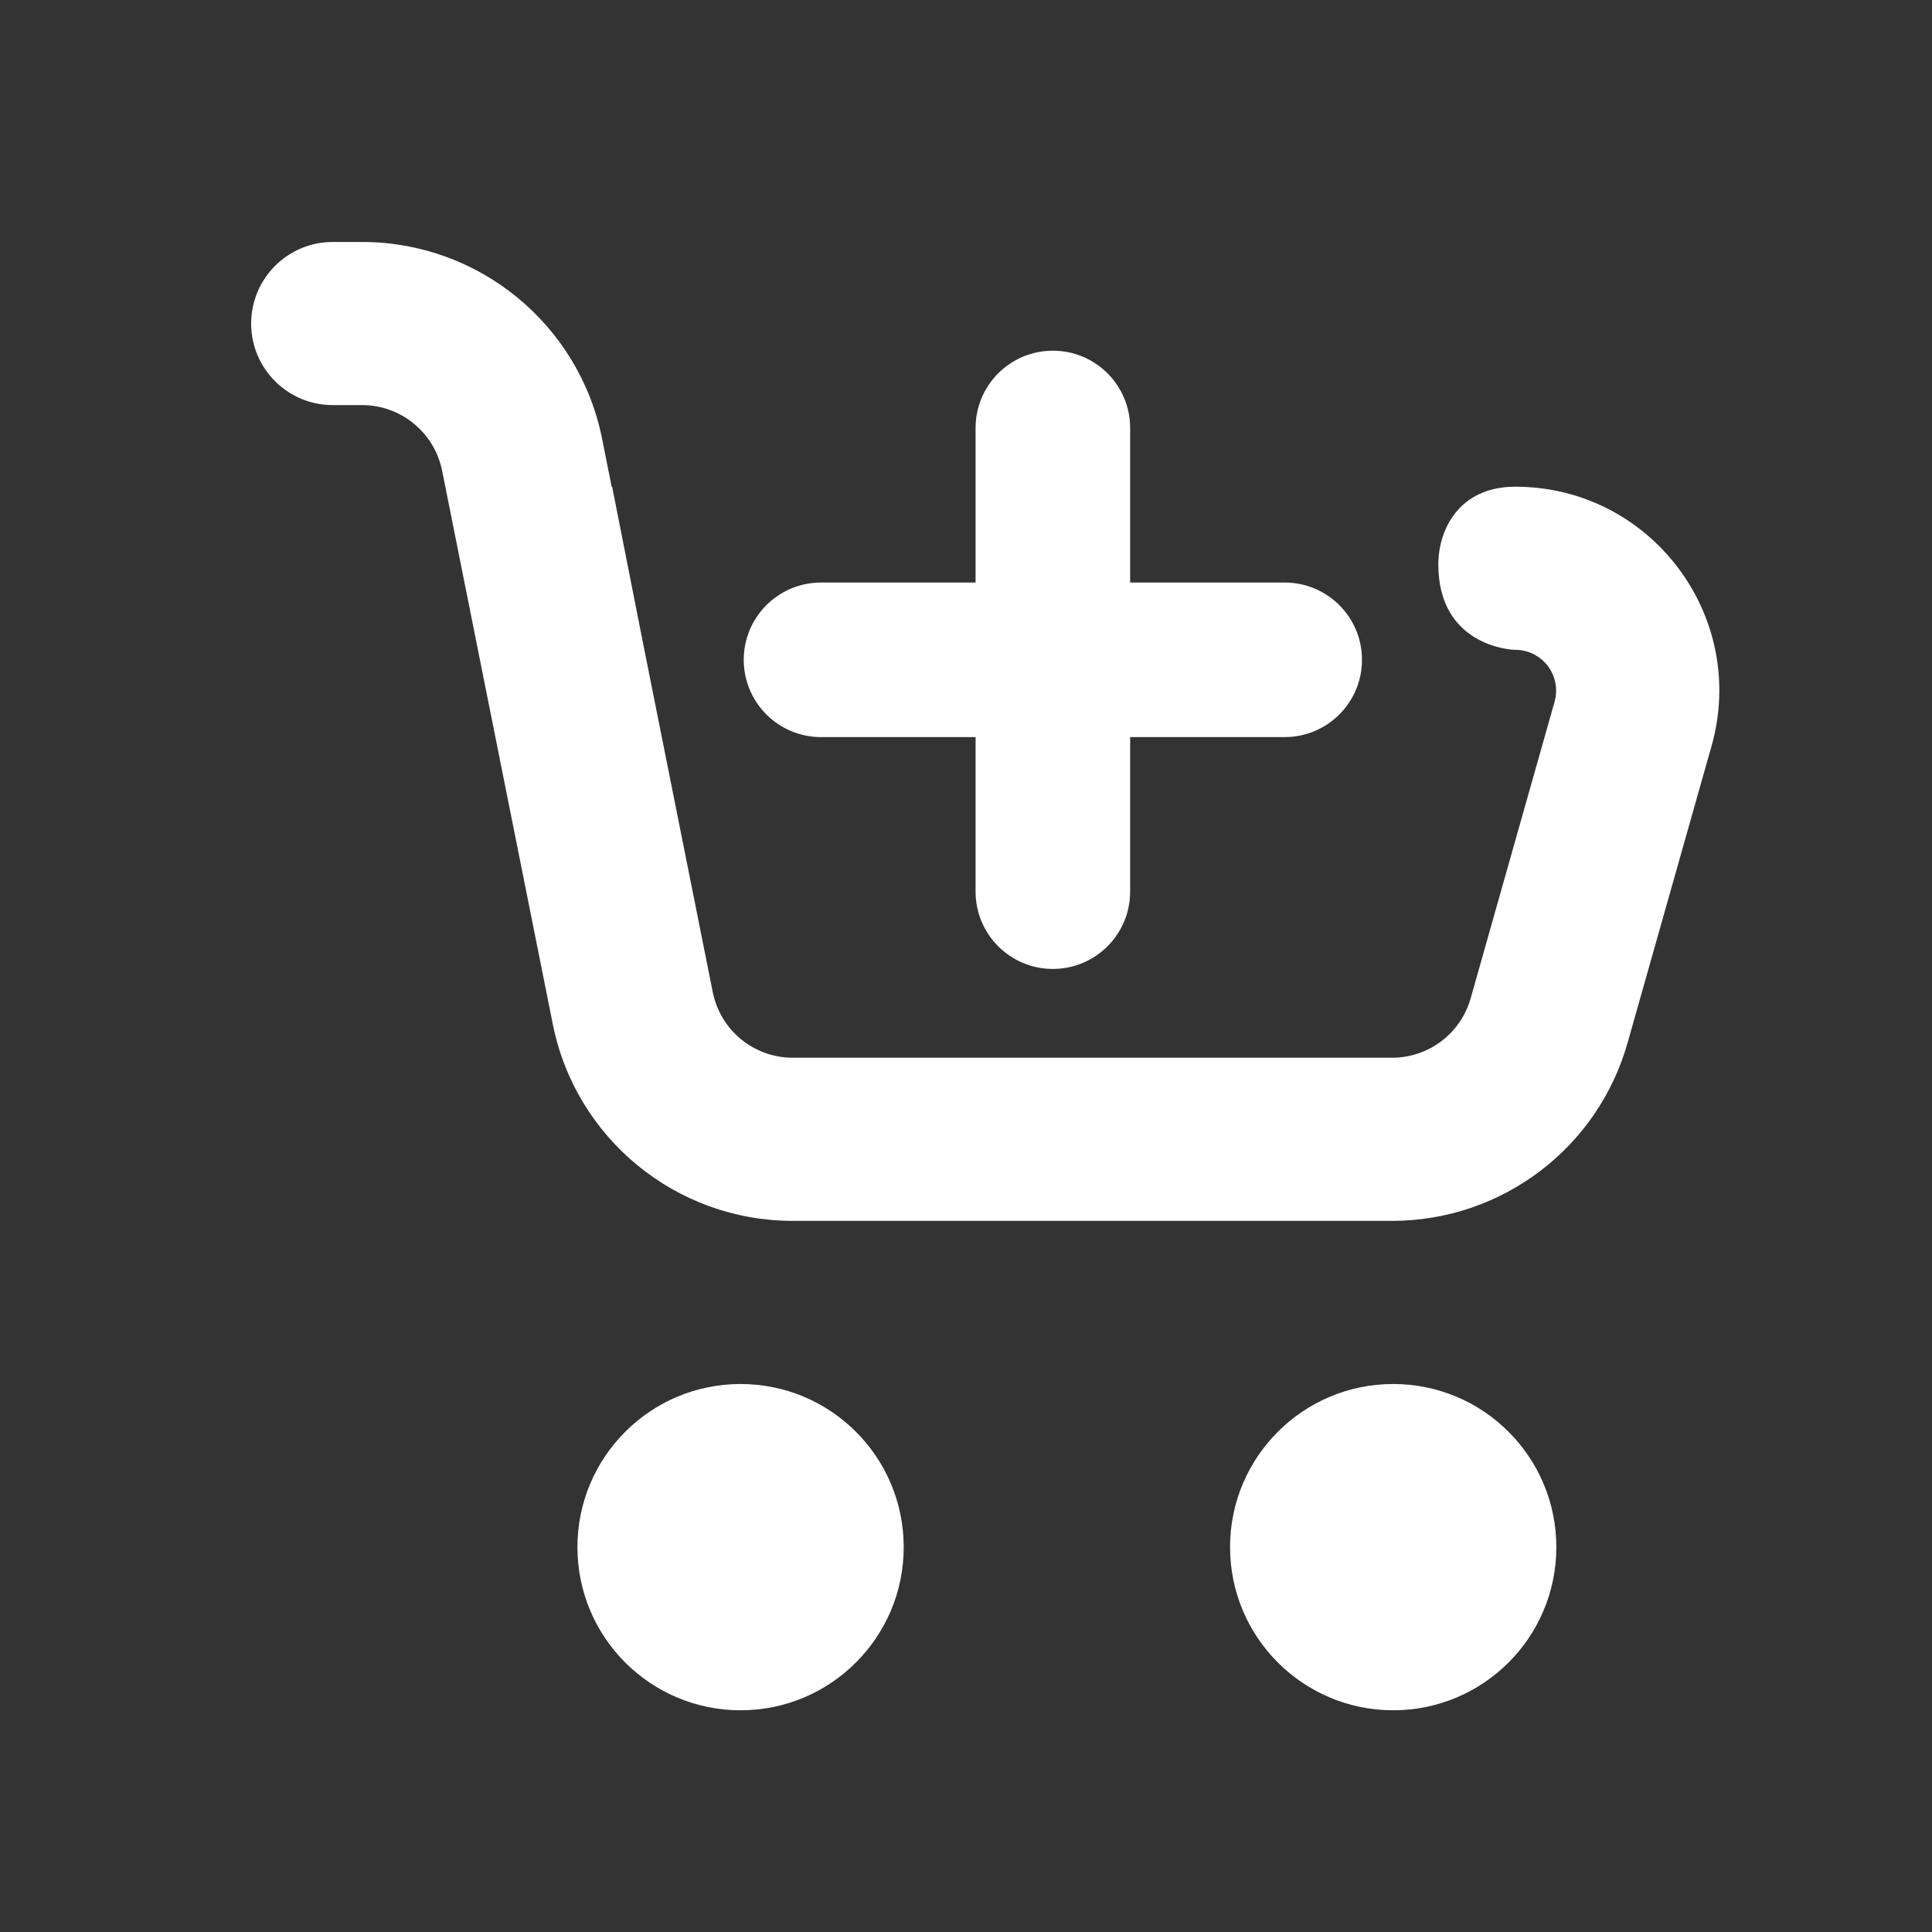 <svg width="25" height="25" viewBox="0 0 25 25" fill="none" xmlns="http://www.w3.org/2000/svg">
<rect x="0" y="0" width="25" height="25" fill="#333333" stroke="none"/>
<g id="Outlines/Other/shopping-cart-add">
<g id="Vector">
<path fill-rule="evenodd" clip-rule="evenodd" d="M13.624 4.538C14.176 4.538 14.624 4.985 14.624 5.538V7.538H16.624C17.176 7.538 17.624 7.985 17.624 8.538C17.624 9.09 17.176 9.538 16.624 9.538H14.624V11.538C14.624 12.09 14.176 12.538 13.624 12.538C13.072 12.538 12.624 12.09 12.624 11.538V9.538H10.624C10.072 9.538 9.624 9.09 9.624 8.538C9.624 7.985 10.072 7.538 10.624 7.538H12.624V5.538C12.624 4.985 13.072 4.538 13.624 4.538Z" fill="white"/>
<path fill-rule="evenodd" clip-rule="evenodd" d="M11.694 20.02C11.694 21.186 10.749 22.131 9.583 22.131C8.417 22.131 7.472 21.186 7.472 20.02C7.472 18.854 8.417 17.909 9.583 17.909C10.749 17.909 11.694 18.854 11.694 20.02ZM20.139 20.02C20.139 21.186 19.194 22.131 18.028 22.131C16.862 22.131 15.917 21.186 15.917 20.02C15.917 18.854 16.862 17.909 18.028 17.909C19.194 17.909 20.139 18.854 20.139 20.02Z" fill="white"/>
<path d="M4.306 3.131C3.723 3.131 3.25 3.604 3.25 4.187C3.25 4.77 3.723 5.242 4.306 5.242H4.686C5.189 5.242 5.622 5.598 5.721 6.091L7.153 13.252C7.449 14.733 8.749 15.798 10.258 15.798H18.014C19.431 15.798 20.676 14.857 21.061 13.493L22.147 9.655C22.623 7.971 21.358 6.298 19.608 6.298C18.877 6.298 18.612 6.857 18.612 7.303C18.612 8.342 19.526 8.409 19.608 8.409C19.958 8.409 20.211 8.744 20.116 9.081L19.03 12.919C18.901 13.373 18.487 13.687 18.014 13.687H10.258C9.755 13.687 9.322 13.332 9.223 12.838L8.338 8.409L7.921 6.298H7.915L7.791 5.677C7.495 4.197 6.195 3.131 4.686 3.131H4.306Z" fill="white"/>
</g>
</g>
</svg>
